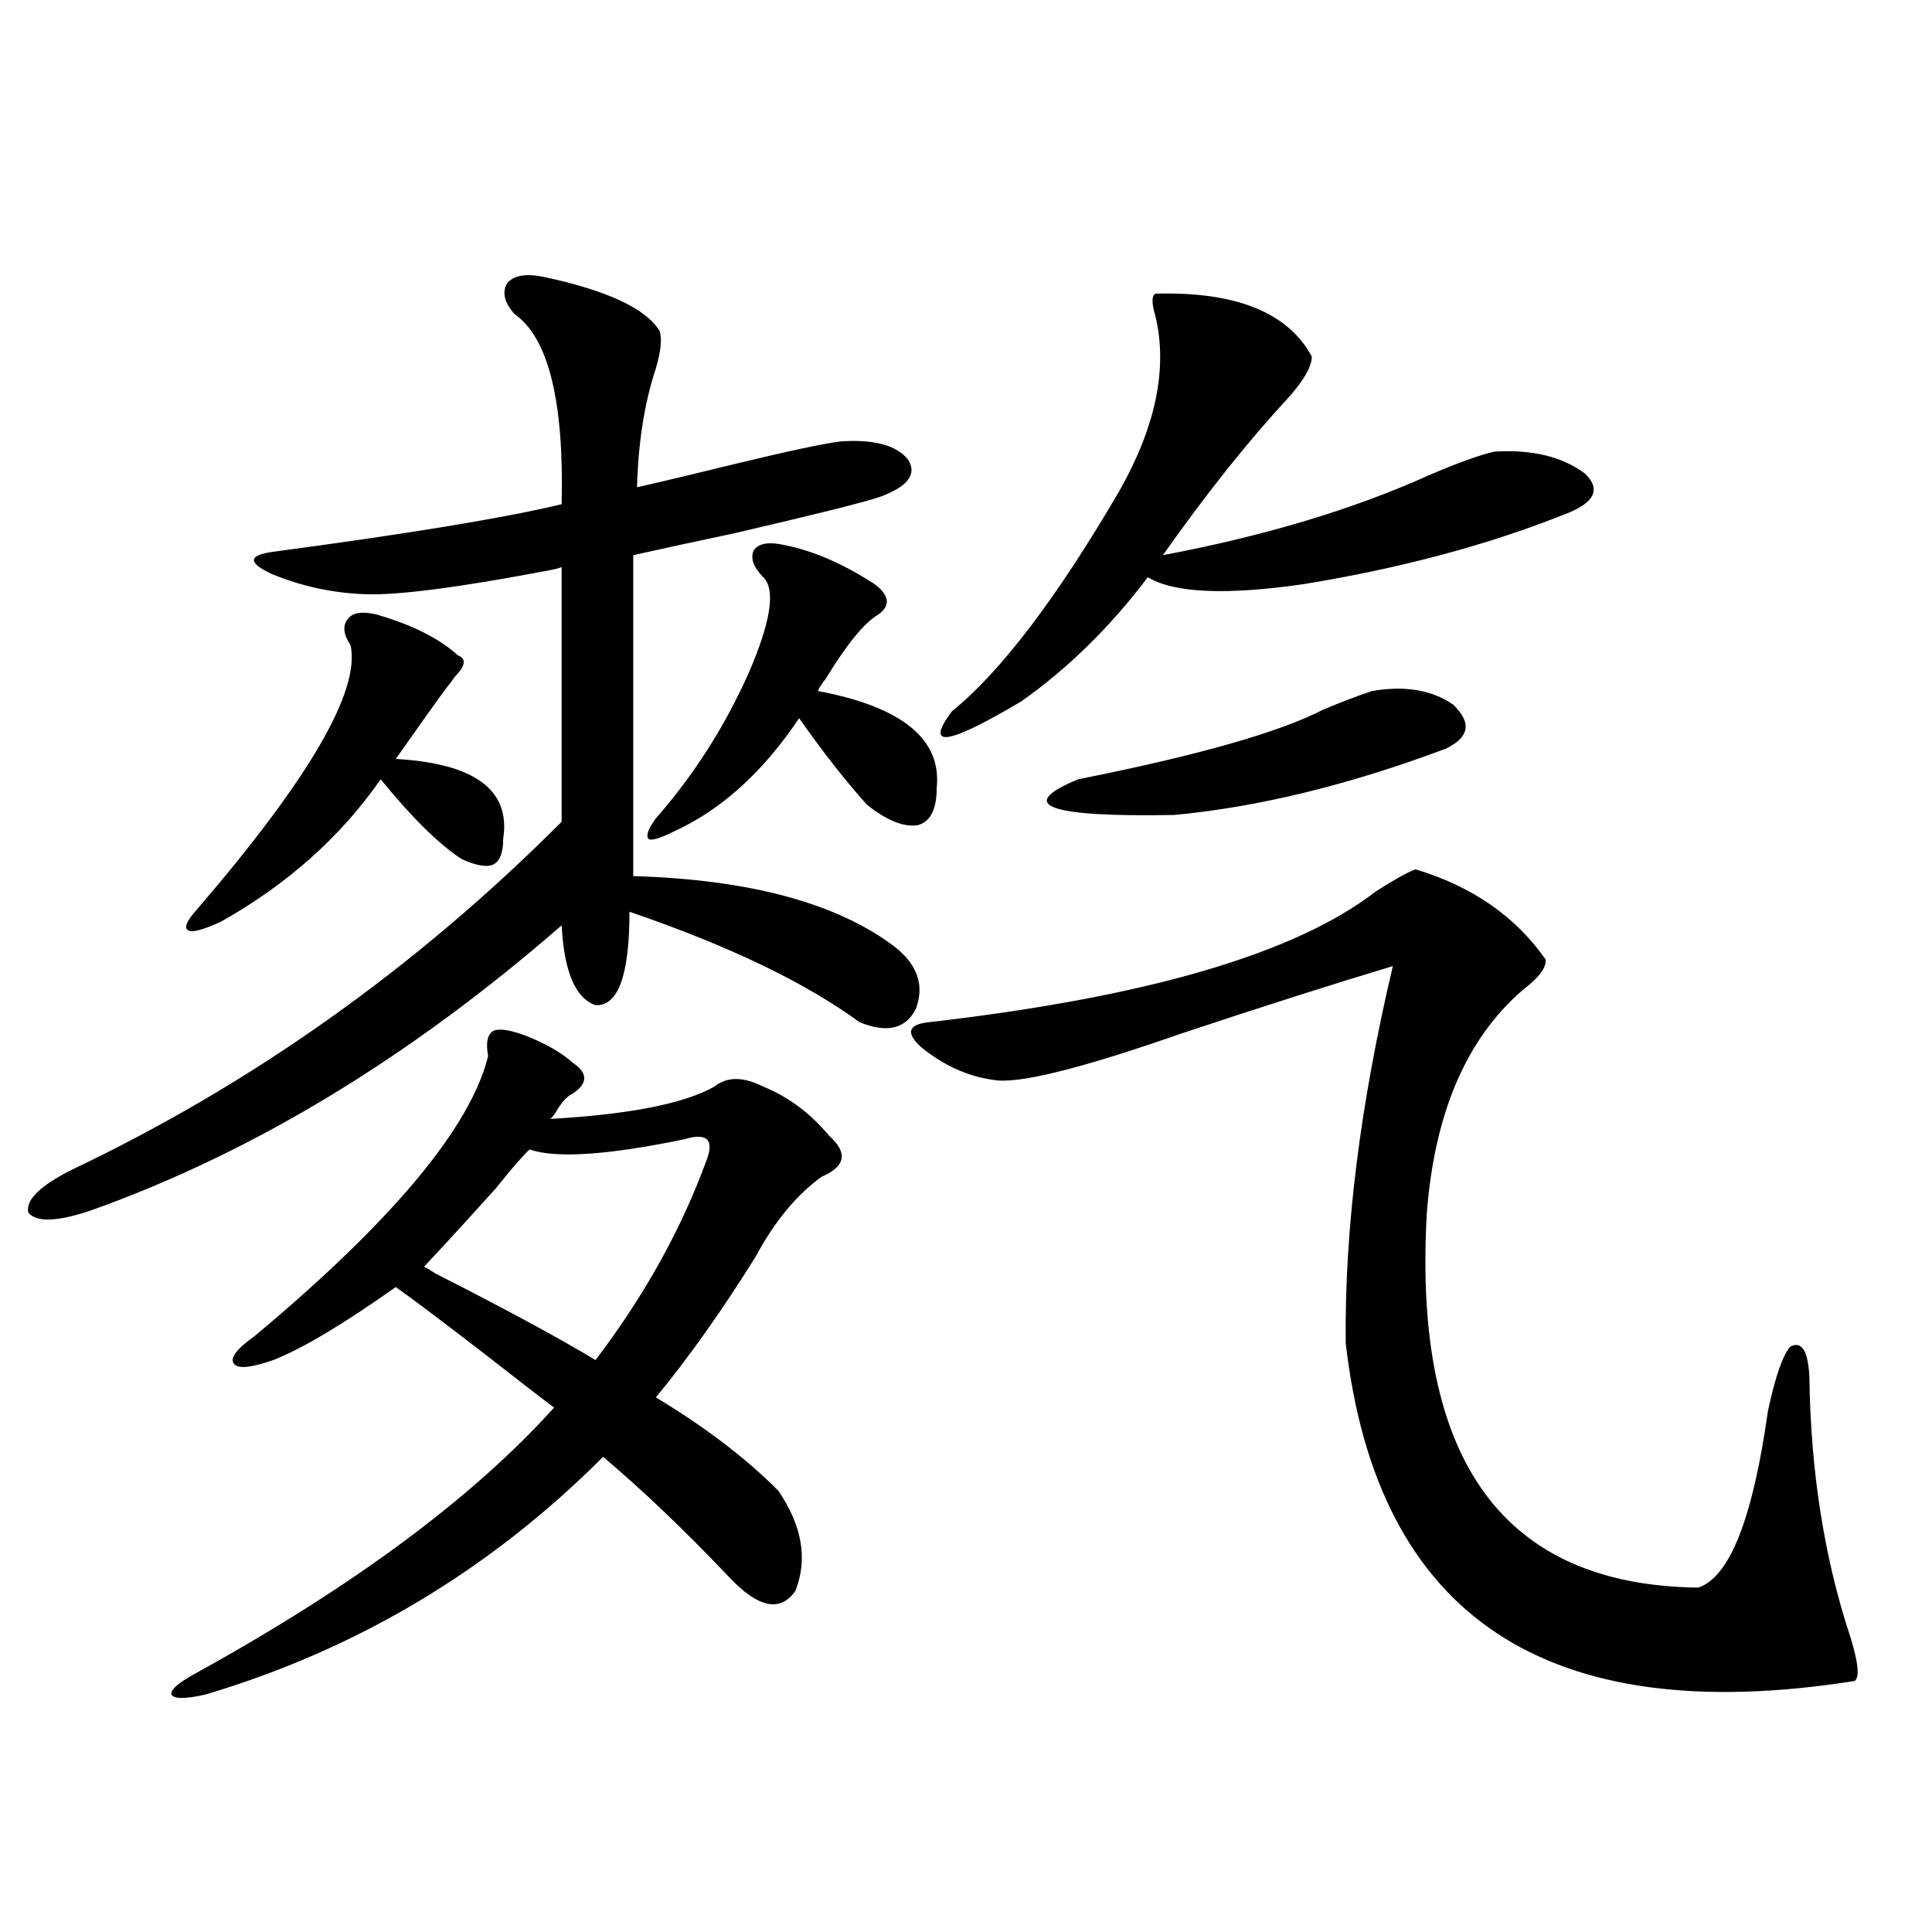 <?xml version="1.0" encoding="utf-8"?>
<!-- Generator: Adobe Illustrator 16.0.0, SVG Export Plug-In . SVG Version: 6.00 Build 0)  -->
<!DOCTYPE svg PUBLIC "-//W3C//DTD SVG 1.1//EN" "http://www.w3.org/Graphics/SVG/1.1/DTD/svg11.dtd">
<svg version="1.1" id="图层_1" xmlns="http://www.w3.org/2000/svg" xmlns:xlink="http://www.w3.org/1999/xlink" x="0px" y="0px"
	 width="1000px" height="1000px" viewBox="0 0 1000 1000" enable-background="new 0 0 1000 1000" xml:space="preserve">
<path d="M280.944,143.215c33.17,7.031,53.322,16.411,60.486,28.125c1.296,4.106,0.641,10.547-1.951,19.336
	c-5.854,17.578-9.115,38.096-9.756,61.523c13.003-2.925,30.243-7.031,51.706-12.305c26.661-6.44,44.542-10.244,53.657-11.426
	c17.561-1.167,29.268,2.061,35.121,9.668c4.543,7.622-0.655,14.063-15.609,19.336c-9.115,2.939-33.825,9.092-74.145,18.457
	c-22.118,4.697-39.679,8.501-52.682,11.426v166.113c59.831,1.758,104.708,13.774,134.631,36.035
	c12.348,9.38,16.25,20.215,11.707,32.52c-5.213,10.547-14.969,12.896-29.268,7.031c-27.972-20.503-67.65-39.551-119.021-57.129
	c0,32.822-5.854,48.931-17.561,48.34c-10.411-3.516-16.265-17.275-17.561-41.309C211.998,547.512,130.705,596.73,46.804,626.613
	c-17.561,5.864-28.292,6.152-32.194,0.879c-1.311-6.44,6.173-13.76,22.438-21.973c93.656-44.521,178.197-104.59,253.652-180.176
	V293.508c-1.311,0.591-3.582,1.182-6.829,1.758c-46.188,8.789-77.727,12.896-94.631,12.305c-16.92-0.576-33.17-4.092-48.779-10.547
	c-12.363-5.85-12.042-9.668,0.976-11.426c70.242-9.365,119.997-17.578,149.264-24.609c1.296-53.311-6.829-86.133-24.39-98.438
	c-5.213-5.85-6.509-11.123-3.902-15.82C265.655,142.639,271.829,141.457,280.944,143.215z M272.164,536.086
	c10.396,4.106,18.536,8.789,24.39,14.063c7.805,5.273,7.805,10.547,0,15.82c-2.606,1.182-5.213,3.818-7.805,7.91
	c-1.311,2.349-2.606,4.106-3.902,5.273c40.975-2.334,69.267-7.91,84.876-16.699c6.494-5.273,14.954-5.273,25.365,0
	c13.003,5.273,24.39,13.774,34.146,25.488c9.756,8.789,8.445,15.82-3.902,21.094c-13.018,9.38-24.39,23.154-34.146,41.309
	c-17.561,28.125-34.801,52.446-51.706,72.949c25.365,15.244,46.493,31.353,63.413,48.34c12.348,18.169,15.274,35.459,8.78,51.855
	c-7.805,11.124-19.191,8.789-34.146-7.031c-22.773-24.019-44.557-44.824-65.364-62.402
	c-58.535,58.599-127.161,99.605-205.848,123.047c-10.412,2.335-16.265,2.335-17.561,0c-0.656-2.348,3.247-5.863,11.707-10.547
	c81.949-45.112,144.051-91.104,186.336-137.988c-7.805-5.85-19.191-14.639-34.146-26.367c-22.773-17.578-38.703-29.58-47.803-36.035
	c-27.316,19.336-48.459,31.943-63.413,37.793c-11.707,4.106-18.536,4.697-20.487,1.758c-1.951-2.925,1.616-7.607,10.731-14.063
	c71.538-59.766,111.857-108.105,120.972-145.02c-1.311-7.031-0.335-11.426,2.927-13.184
	C258.826,532.282,264.359,533.161,272.164,536.086z M195.093,318.117c18.201,5.273,32.194,12.305,41.95,21.094
	c4.543,1.758,3.902,5.576-1.951,11.426c-0.656,1.182-1.951,2.939-3.902,5.273c-5.213,7.031-13.994,19.336-26.341,36.914
	c40.974,2.349,59.51,16.123,55.608,41.309c0,7.031-1.631,11.426-4.878,13.184c-3.262,1.758-8.78,0.879-16.585-2.637
	c-11.707-7.607-25.7-21.382-41.95-41.309c-20.823,29.883-48.459,54.492-82.925,73.828c-9.116,4.106-14.634,5.576-16.585,4.395
	c-2.607-1.167-0.976-4.971,4.878-11.426c57.879-67.373,84.22-112.788,79.022-136.23c-3.902-5.85-4.238-10.547-0.976-14.063
	C183.051,316.95,187.929,316.359,195.093,318.117z M219.483,655.617c1.295,0.591,3.247,1.758,5.854,3.516
	c35.761,18.169,63.413,33.11,82.924,44.824c25.365-33.398,44.542-67.964,57.56-103.711c1.951-5.273,1.951-8.789,0-10.547
	s-5.854-1.758-11.707,0c-39.679,8.213-66.34,9.971-79.998,5.273c-3.262,2.939-9.115,9.668-17.561,20.215
	C239.635,633.947,227.288,647.419,219.483,655.617z M405.819,282.082c14.954,2.939,30.563,9.668,46.828,20.215
	c7.805,5.864,8.445,11.138,1.951,15.82c-7.164,4.106-16.265,15.244-27.316,33.398c-1.951,2.349-3.262,4.395-3.902,6.152
	c43.566,8.213,64.054,24.912,61.462,50.098c0,11.138-3.262,17.578-9.756,19.336c-7.164,1.182-15.944-2.334-26.341-10.547
	c-11.066-12.305-22.773-27.246-35.121-44.824c-18.871,28.125-40.654,47.764-65.364,58.887c-7.164,3.516-11.387,4.697-12.683,3.516
	c-1.311-1.758,0-5.273,3.902-10.547c19.512-22.261,35.441-47.158,47.804-74.707c11.707-26.943,14.299-43.643,7.805-50.098
	c-5.213-5.273-6.829-9.956-4.878-14.063C392.802,281.203,398.015,280.324,405.819,282.082z M732.641,449.953
	c29.268,8.789,51.706,24.321,67.315,46.582c0.641,4.106-3.262,9.38-11.707,15.82c-29.268,25.2-45.853,63.872-49.755,116.016
	c-7.164,127.744,39.664,192.192,140.484,193.359c16.25-5.273,28.292-35.732,36.097-91.406c3.902-18.154,7.805-29.292,11.707-33.398
	c5.854-2.925,9.101,2.349,9.756,15.82c0.641,49.219,7.805,94.346,21.463,135.352c3.902,12.882,4.543,20.215,1.951,21.973
	c-159.355,25.187-247.158-33.109-263.408-174.902c-0.655-58.584,7.47-123.623,24.39-195.117
	c-31.219,9.38-67.971,21.094-110.241,35.156c-52.041,18.169-84.235,26.079-96.583,23.73c-13.018-1.758-25.365-7.319-37.072-16.699
	c-8.46-7.607-7.164-12.002,3.902-13.184c112.513-12.881,189.584-35.444,231.214-67.676
	C721.254,455.529,728.083,451.711,732.641,449.953z M598.01,152.004c41.615-1.167,68.611,9.668,80.974,32.52
	c0,5.273-4.237,12.607-12.683,21.973c-20.167,21.685-41.63,48.643-64.389,80.859c52.682-9.956,98.534-23.73,137.558-41.309
	c14.954-6.44,26.341-10.547,34.146-12.305c19.512-1.167,35.121,2.637,46.828,11.426c8.445,8.213,4.878,15.244-10.731,21.094
	c-39.679,15.82-84.556,27.837-134.631,36.035c-40.334,5.864-67.315,4.697-80.974-3.516c-19.512,25.791-41.31,47.173-65.364,64.16
	c-38.383,22.852-50.41,24.609-36.097,5.273c25.365-20.503,54.298-58.584,86.827-114.258c18.856-33.398,25.03-63.569,18.536-90.527
	C596.059,156.989,596.059,153.186,598.01,152.004z M710.202,357.668c16.905-2.925,30.884-0.576,41.95,7.031
	c9.756,9.38,8.445,17.002-3.902,22.852c-50.09,18.76-96.918,30.186-140.484,34.277c-65.699,1.182-82.284-4.971-49.755-18.457
	c61.782-12.305,104.053-24.307,126.826-36.035C694.593,363.244,703.038,360.017,710.202,357.668z"/>
</svg>
